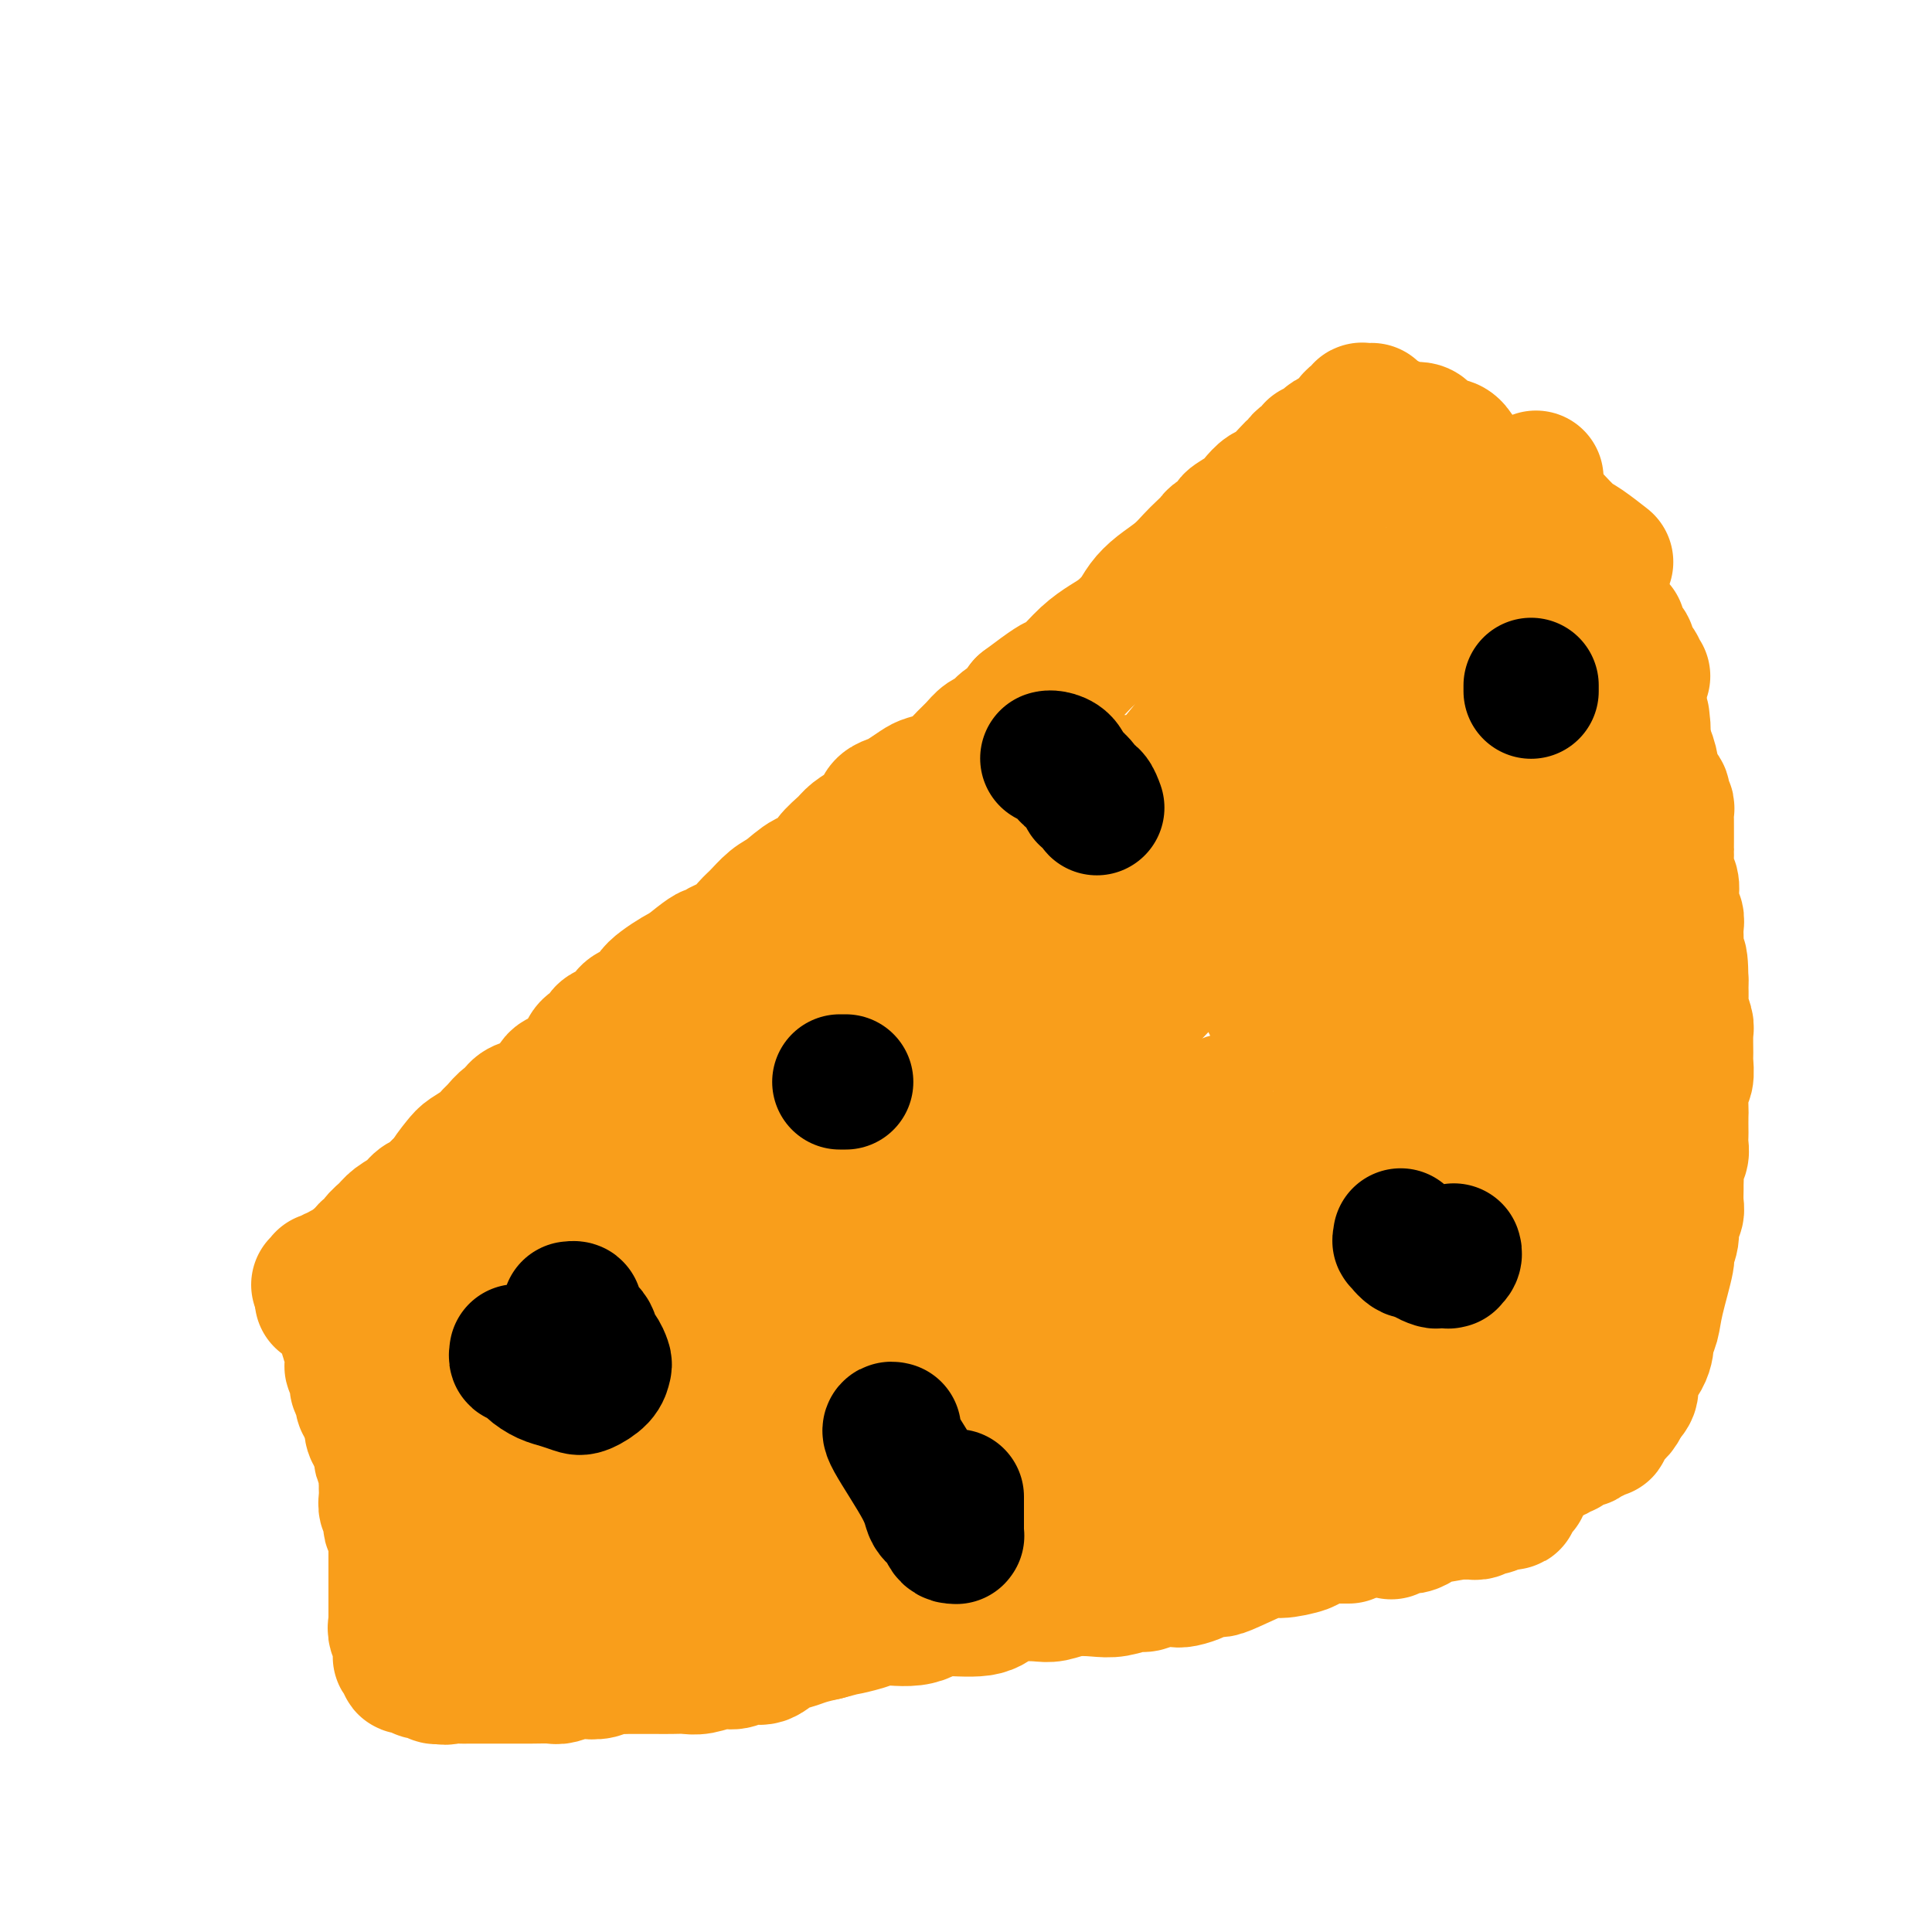 <svg viewBox='0 0 400 400' version='1.1' xmlns='http://www.w3.org/2000/svg' xmlns:xlink='http://www.w3.org/1999/xlink'><g fill='none' stroke='#F99E1B' stroke-width='28' stroke-linecap='round' stroke-linejoin='round'><path d='M66,266c0.422,0.113 0.844,0.226 1,0c0.156,-0.226 0.045,-0.792 0,-1c-0.045,-0.208 -0.023,-0.060 0,0c0.023,0.060 0.048,0.031 0,0c-0.048,-0.031 -0.167,-0.065 0,0c0.167,0.065 0.621,0.230 1,0c0.379,-0.230 0.683,-0.854 1,-1c0.317,-0.146 0.648,0.187 1,0c0.352,-0.187 0.724,-0.895 1,-1c0.276,-0.105 0.455,0.394 1,0c0.545,-0.394 1.454,-1.681 2,-2c0.546,-0.319 0.727,0.329 1,0c0.273,-0.329 0.638,-1.635 1,-2c0.362,-0.365 0.719,0.212 1,0c0.281,-0.212 0.484,-1.212 1,-2c0.516,-0.788 1.346,-1.362 2,-2c0.654,-0.638 1.134,-1.339 2,-2c0.866,-0.661 2.119,-1.280 3,-2c0.881,-0.720 1.391,-1.540 2,-2c0.609,-0.460 1.317,-0.560 2,-1c0.683,-0.440 1.342,-1.220 2,-2'/><path d='M91,246c4.221,-3.391 2.273,-1.868 2,-2c-0.273,-0.132 1.130,-1.918 2,-3c0.870,-1.082 1.206,-1.461 2,-2c0.794,-0.539 2.044,-1.239 3,-2c0.956,-0.761 1.617,-1.583 2,-2c0.383,-0.417 0.488,-0.427 1,-1c0.512,-0.573 1.432,-1.708 2,-2c0.568,-0.292 0.785,0.258 1,0c0.215,-0.258 0.429,-1.324 1,-2c0.571,-0.676 1.500,-0.962 2,-1c0.500,-0.038 0.570,0.172 1,0c0.430,-0.172 1.218,-0.728 2,-1c0.782,-0.272 1.557,-0.262 2,-1c0.443,-0.738 0.553,-2.224 1,-3c0.447,-0.776 1.232,-0.842 2,-1c0.768,-0.158 1.519,-0.410 2,-1c0.481,-0.590 0.693,-1.520 1,-2c0.307,-0.480 0.708,-0.510 1,-1c0.292,-0.490 0.476,-1.441 1,-2c0.524,-0.559 1.387,-0.726 2,-1c0.613,-0.274 0.975,-0.654 1,-1c0.025,-0.346 -0.289,-0.656 0,-1c0.289,-0.344 1.181,-0.721 2,-1c0.819,-0.279 1.567,-0.459 2,-1c0.433,-0.541 0.552,-1.443 1,-2c0.448,-0.557 1.226,-0.769 2,-1c0.774,-0.231 1.544,-0.482 2,-1c0.456,-0.518 0.596,-1.304 1,-2c0.404,-0.696 1.070,-1.303 2,-2c0.930,-0.697 2.123,-1.485 3,-2c0.877,-0.515 1.439,-0.758 2,-1'/><path d='M142,201c8.441,-7.027 4.042,-2.094 3,-1c-1.042,1.094 1.271,-1.650 3,-3c1.729,-1.350 2.874,-1.305 4,-2c1.126,-0.695 2.233,-2.131 3,-3c0.767,-0.869 1.192,-1.173 2,-2c0.808,-0.827 1.997,-2.178 3,-3c1.003,-0.822 1.820,-1.116 3,-2c1.180,-0.884 2.724,-2.358 4,-3c1.276,-0.642 2.285,-0.451 3,-1c0.715,-0.549 1.137,-1.837 2,-3c0.863,-1.163 2.167,-2.199 3,-3c0.833,-0.801 1.196,-1.367 2,-2c0.804,-0.633 2.049,-1.335 3,-2c0.951,-0.665 1.610,-1.295 2,-2c0.390,-0.705 0.512,-1.484 1,-2c0.488,-0.516 1.341,-0.767 2,-1c0.659,-0.233 1.125,-0.447 2,-1c0.875,-0.553 2.160,-1.447 3,-2c0.840,-0.553 1.236,-0.767 2,-1c0.764,-0.233 1.895,-0.486 3,-1c1.105,-0.514 2.183,-1.288 3,-2c0.817,-0.712 1.373,-1.360 2,-2c0.627,-0.640 1.323,-1.271 2,-2c0.677,-0.729 1.333,-1.557 2,-2c0.667,-0.443 1.344,-0.503 2,-1c0.656,-0.497 1.289,-1.432 2,-2c0.711,-0.568 1.499,-0.768 2,-1c0.501,-0.232 0.715,-0.495 1,-1c0.285,-0.505 0.643,-1.253 1,-2'/><path d='M212,146c11.439,-8.648 5.036,-2.768 3,-1c-2.036,1.768 0.297,-0.575 2,-2c1.703,-1.425 2.778,-1.932 4,-3c1.222,-1.068 2.592,-2.698 4,-4c1.408,-1.302 2.855,-2.277 4,-3c1.145,-0.723 1.990,-1.193 3,-2c1.010,-0.807 2.186,-1.949 3,-3c0.814,-1.051 1.267,-2.010 2,-3c0.733,-0.990 1.745,-2.009 3,-3c1.255,-0.991 2.754,-1.952 4,-3c1.246,-1.048 2.241,-2.183 3,-3c0.759,-0.817 1.283,-1.317 2,-2c0.717,-0.683 1.628,-1.548 2,-2c0.372,-0.452 0.207,-0.491 1,-1c0.793,-0.509 2.544,-1.489 3,-2c0.456,-0.511 -0.385,-0.555 0,-1c0.385,-0.445 1.994,-1.293 3,-2c1.006,-0.707 1.407,-1.275 2,-2c0.593,-0.725 1.378,-1.609 2,-2c0.622,-0.391 1.083,-0.290 2,-1c0.917,-0.710 2.292,-2.231 3,-3c0.708,-0.769 0.748,-0.785 1,-1c0.252,-0.215 0.715,-0.630 1,-1c0.285,-0.370 0.390,-0.695 1,-1c0.610,-0.305 1.724,-0.590 2,-1c0.276,-0.410 -0.287,-0.945 0,-1c0.287,-0.055 1.423,0.370 2,0c0.577,-0.370 0.593,-1.534 1,-2c0.407,-0.466 1.203,-0.233 2,0'/><path d='M277,91c10.158,-8.914 3.051,-3.699 1,-2c-2.051,1.699 0.952,-0.119 2,-1c1.048,-0.881 0.140,-0.824 0,-1c-0.140,-0.176 0.488,-0.583 1,-1c0.512,-0.417 0.908,-0.844 1,-1c0.092,-0.156 -0.119,-0.042 0,0c0.119,0.042 0.568,0.011 1,0c0.432,-0.011 0.847,-0.003 1,0c0.153,0.003 0.044,0.001 0,0c-0.044,-0.001 -0.022,-0.000 0,0'/><path d='M67,269c-0.023,0.000 -0.046,0.001 0,0c0.046,-0.001 0.162,-0.003 0,0c-0.162,0.003 -0.602,0.011 0,0c0.602,-0.011 2.246,-0.040 3,0c0.754,0.040 0.616,0.150 1,0c0.384,-0.150 1.289,-0.561 2,-1c0.711,-0.439 1.229,-0.906 2,-1c0.771,-0.094 1.796,0.185 3,0c1.204,-0.185 2.586,-0.833 4,-1c1.414,-0.167 2.859,0.148 4,0c1.141,-0.148 1.978,-0.757 3,-1c1.022,-0.243 2.228,-0.118 3,0c0.772,0.118 1.110,0.229 2,0c0.890,-0.229 2.332,-0.797 3,-1c0.668,-0.203 0.562,-0.039 1,0c0.438,0.039 1.419,-0.046 2,0c0.581,0.046 0.764,0.224 2,0c1.236,-0.224 3.527,-0.848 5,-1c1.473,-0.152 2.127,0.169 3,0c0.873,-0.169 1.966,-0.829 3,-1c1.034,-0.171 2.009,0.146 3,0c0.991,-0.146 1.997,-0.756 3,-1c1.003,-0.244 2.001,-0.122 3,0'/><path d='M122,261c9.114,-1.233 4.401,-0.315 3,0c-1.401,0.315 0.512,0.028 2,0c1.488,-0.028 2.552,0.203 3,0c0.448,-0.203 0.279,-0.839 1,-1c0.721,-0.161 2.332,0.153 3,0c0.668,-0.153 0.392,-0.773 1,-1c0.608,-0.227 2.101,-0.061 3,0c0.899,0.061 1.203,0.016 2,0c0.797,-0.016 2.085,-0.003 3,0c0.915,0.003 1.456,-0.002 2,0c0.544,0.002 1.090,0.012 2,0c0.910,-0.012 2.183,-0.046 3,0c0.817,0.046 1.177,0.171 2,0c0.823,-0.171 2.107,-0.637 3,-1c0.893,-0.363 1.395,-0.623 2,-1c0.605,-0.377 1.314,-0.871 2,-1c0.686,-0.129 1.348,0.105 2,0c0.652,-0.105 1.295,-0.550 2,-1c0.705,-0.450 1.471,-0.904 2,-1c0.529,-0.096 0.822,0.168 1,0c0.178,-0.168 0.240,-0.767 1,-1c0.760,-0.233 2.217,-0.101 3,0c0.783,0.101 0.891,0.171 1,0c0.109,-0.171 0.218,-0.582 1,-1c0.782,-0.418 2.236,-0.844 3,-1c0.764,-0.156 0.838,-0.041 1,0c0.162,0.041 0.411,0.008 1,0c0.589,-0.008 1.519,0.008 2,0c0.481,-0.008 0.514,-0.041 1,0c0.486,0.041 1.425,0.154 2,0c0.575,-0.154 0.788,-0.577 1,-1'/><path d='M183,250c5.444,-1.618 2.553,-1.165 2,-1c-0.553,0.165 1.233,0.040 2,0c0.767,-0.040 0.516,0.004 1,0c0.484,-0.004 1.702,-0.058 2,0c0.298,0.058 -0.323,0.227 0,0c0.323,-0.227 1.592,-0.849 2,-1c0.408,-0.151 -0.043,0.169 0,0c0.043,-0.169 0.581,-0.829 1,-1c0.419,-0.171 0.721,0.146 1,0c0.279,-0.146 0.536,-0.756 1,-1c0.464,-0.244 1.134,-0.122 2,0c0.866,0.122 1.926,0.244 3,0c1.074,-0.244 2.160,-0.854 3,-1c0.840,-0.146 1.432,0.172 2,0c0.568,-0.172 1.112,-0.833 2,-1c0.888,-0.167 2.121,0.161 3,0c0.879,-0.161 1.405,-0.812 2,-1c0.595,-0.188 1.257,0.085 2,0c0.743,-0.085 1.565,-0.530 2,-1c0.435,-0.470 0.483,-0.966 1,-1c0.517,-0.034 1.504,0.394 2,0c0.496,-0.394 0.502,-1.611 1,-2c0.498,-0.389 1.488,0.051 2,0c0.512,-0.051 0.546,-0.592 1,-1c0.454,-0.408 1.329,-0.684 2,-1c0.671,-0.316 1.139,-0.672 2,-1c0.861,-0.328 2.117,-0.627 3,-1c0.883,-0.373 1.395,-0.821 2,-1c0.605,-0.179 1.302,-0.090 2,0'/><path d='M234,234c3.245,-1.559 1.359,-0.956 1,-1c-0.359,-0.044 0.809,-0.733 2,-1c1.191,-0.267 2.403,-0.110 3,0c0.597,0.110 0.577,0.174 1,0c0.423,-0.174 1.287,-0.587 2,-1c0.713,-0.413 1.275,-0.828 2,-1c0.725,-0.172 1.613,-0.103 2,0c0.387,0.103 0.274,0.239 1,0c0.726,-0.239 2.292,-0.852 3,-1c0.708,-0.148 0.560,0.171 1,0c0.440,-0.171 1.470,-0.831 2,-1c0.530,-0.169 0.561,0.152 1,0c0.439,-0.152 1.286,-0.777 2,-1c0.714,-0.223 1.295,-0.045 2,0c0.705,0.045 1.536,-0.045 2,0c0.464,0.045 0.562,0.223 1,0c0.438,-0.223 1.216,-0.848 2,-1c0.784,-0.152 1.575,0.169 2,0c0.425,-0.169 0.485,-0.829 1,-1c0.515,-0.171 1.485,0.146 2,0c0.515,-0.146 0.577,-0.756 1,-1c0.423,-0.244 1.209,-0.122 2,0c0.791,0.122 1.587,0.242 2,0c0.413,-0.242 0.443,-0.848 1,-1c0.557,-0.152 1.641,0.148 2,0c0.359,-0.148 -0.006,-0.744 0,-1c0.006,-0.256 0.383,-0.172 1,0c0.617,0.172 1.474,0.431 2,0c0.526,-0.431 0.722,-1.552 1,-2c0.278,-0.448 0.639,-0.224 1,0'/><path d='M282,220c7.382,-2.167 1.838,-0.584 0,0c-1.838,0.584 0.030,0.171 1,0c0.970,-0.171 1.044,-0.098 1,0c-0.044,0.098 -0.204,0.222 0,0c0.204,-0.222 0.773,-0.792 1,-1c0.227,-0.208 0.113,-0.056 0,0c-0.113,0.056 -0.226,0.015 0,0c0.226,-0.015 0.792,-0.004 1,0c0.208,0.004 0.060,0.001 0,0c-0.060,-0.001 -0.030,-0.001 0,0'/><path d='M72,275c-0.000,-0.008 -0.000,-0.016 0,0c0.000,0.016 0.000,0.056 0,0c-0.000,-0.056 -0.001,-0.209 0,0c0.001,0.209 0.004,0.781 0,1c-0.004,0.219 -0.015,0.087 0,0c0.015,-0.087 0.057,-0.127 0,0c-0.057,0.127 -0.211,0.420 0,1c0.211,0.580 0.788,1.445 1,2c0.212,0.555 0.061,0.800 0,1c-0.061,0.200 -0.031,0.354 0,1c0.031,0.646 0.065,1.783 0,2c-0.065,0.217 -0.228,-0.486 0,0c0.228,0.486 0.849,2.161 1,3c0.151,0.839 -0.166,0.844 0,1c0.166,0.156 0.814,0.465 1,1c0.186,0.535 -0.091,1.298 0,2c0.091,0.702 0.549,1.343 1,2c0.451,0.657 0.894,1.331 1,2c0.106,0.669 -0.125,1.334 0,2c0.125,0.666 0.607,1.333 1,2c0.393,0.667 0.696,1.333 1,2'/><path d='M79,300c1.022,4.228 0.078,2.298 0,2c-0.078,-0.298 0.712,1.036 1,2c0.288,0.964 0.076,1.558 0,2c-0.076,0.442 -0.017,0.733 0,1c0.017,0.267 -0.009,0.509 0,1c0.009,0.491 0.054,1.230 0,2c-0.054,0.770 -0.207,1.573 0,2c0.207,0.427 0.773,0.480 1,1c0.227,0.520 0.113,1.506 0,2c-0.113,0.494 -0.227,0.494 0,1c0.227,0.506 0.793,1.517 1,2c0.207,0.483 0.056,0.439 0,1c-0.056,0.561 -0.015,1.726 0,2c0.015,0.274 0.004,-0.344 0,0c-0.004,0.344 -0.001,1.650 0,2c0.001,0.350 0.000,-0.257 0,0c-0.000,0.257 -0.000,1.379 0,2c0.000,0.621 0.000,0.743 0,1c-0.000,0.257 -0.000,0.650 0,1c0.000,0.350 0.000,0.656 0,1c-0.000,0.344 -0.000,0.725 0,1c0.000,0.275 0.000,0.445 0,1c-0.000,0.555 -0.000,1.496 0,2c0.000,0.504 0.000,0.573 0,1c-0.000,0.427 -0.000,1.214 0,2'/><path d='M82,335c0.480,5.804 0.181,2.813 0,2c-0.181,-0.813 -0.245,0.552 0,1c0.245,0.448 0.798,-0.020 1,0c0.202,0.020 0.054,0.530 0,1c-0.054,0.470 -0.014,0.900 0,1c0.014,0.100 0.003,-0.132 0,0c-0.003,0.132 0.003,0.627 0,1c-0.003,0.373 -0.016,0.626 0,1c0.016,0.374 0.060,0.871 0,1c-0.060,0.129 -0.224,-0.109 0,0c0.224,0.109 0.834,0.564 1,1c0.166,0.436 -0.114,0.853 0,1c0.114,0.147 0.622,0.026 1,0c0.378,-0.026 0.626,0.045 1,0c0.374,-0.045 0.874,-0.204 1,0c0.126,0.204 -0.121,0.773 0,1c0.121,0.227 0.610,0.112 1,0c0.390,-0.112 0.682,-0.223 1,0c0.318,0.223 0.662,0.778 1,1c0.338,0.222 0.669,0.111 1,0'/><path d='M91,347c1.440,0.464 1.539,0.124 2,0c0.461,-0.124 1.283,-0.033 2,0c0.717,0.033 1.329,0.009 2,0c0.671,-0.009 1.401,-0.002 2,0c0.599,0.002 1.068,0.001 2,0c0.932,-0.001 2.326,-0.000 3,0c0.674,0.000 0.626,0.001 1,0c0.374,-0.001 1.168,-0.004 2,0c0.832,0.004 1.702,0.015 3,0c1.298,-0.015 3.023,-0.056 4,0c0.977,0.056 1.206,0.207 2,0c0.794,-0.207 2.152,-0.774 3,-1c0.848,-0.226 1.186,-0.113 2,0c0.814,0.113 2.105,0.226 3,0c0.895,-0.226 1.395,-0.793 2,-1c0.605,-0.207 1.316,-0.056 2,0c0.684,0.056 1.341,0.015 2,0c0.659,-0.015 1.320,-0.004 2,0c0.680,0.004 1.377,0.002 2,0c0.623,-0.002 1.171,-0.005 2,0c0.829,0.005 1.940,0.016 3,0c1.060,-0.016 2.069,-0.061 3,0c0.931,0.061 1.785,0.228 3,0c1.215,-0.228 2.789,-0.853 4,-1c1.211,-0.147 2.057,0.182 3,0c0.943,-0.182 1.984,-0.875 3,-1c1.016,-0.125 2.007,0.317 3,0c0.993,-0.317 1.988,-1.394 3,-2c1.012,-0.606 2.042,-0.740 3,-1c0.958,-0.260 1.845,-0.646 3,-1c1.155,-0.354 2.577,-0.677 4,-1'/><path d='M171,338c4.725,-1.265 3.537,-0.927 4,-1c0.463,-0.073 2.575,-0.558 4,-1c1.425,-0.442 2.162,-0.841 3,-1c0.838,-0.159 1.779,-0.079 3,0c1.221,0.079 2.724,0.158 4,0c1.276,-0.158 2.325,-0.554 3,-1c0.675,-0.446 0.974,-0.943 3,-1c2.026,-0.057 5.777,0.325 8,0c2.223,-0.325 2.918,-1.359 4,-2c1.082,-0.641 2.551,-0.890 4,-1c1.449,-0.110 2.879,-0.081 4,0c1.121,0.081 1.932,0.214 3,0c1.068,-0.214 2.393,-0.774 4,-1c1.607,-0.226 3.497,-0.117 5,0c1.503,0.117 2.619,0.241 4,0c1.381,-0.241 3.026,-0.849 4,-1c0.974,-0.151 1.276,0.153 2,0c0.724,-0.153 1.870,-0.763 3,-1c1.130,-0.237 2.242,-0.102 3,0c0.758,0.102 1.160,0.170 2,0c0.840,-0.170 2.116,-0.579 3,-1c0.884,-0.421 1.374,-0.854 2,-1c0.626,-0.146 1.387,-0.004 2,0c0.613,0.004 1.077,-0.132 3,-1c1.923,-0.868 5.305,-2.470 7,-3c1.695,-0.530 1.702,0.013 3,0c1.298,-0.013 3.888,-0.580 5,-1c1.112,-0.420 0.746,-0.691 1,-1c0.254,-0.309 1.127,-0.654 2,-1'/><path d='M273,318c5.052,-1.392 2.682,-0.373 2,0c-0.682,0.373 0.326,0.100 1,0c0.674,-0.100 1.016,-0.027 1,0c-0.016,0.027 -0.389,0.007 0,0c0.389,-0.007 1.540,-0.002 2,0c0.460,0.002 0.230,0.001 0,0'/><path d='M287,89c0.000,-0.002 0.000,-0.004 0,0c-0.000,0.004 -0.001,0.015 0,0c0.001,-0.015 0.003,-0.056 0,0c-0.003,0.056 -0.013,0.210 0,0c0.013,-0.210 0.048,-0.785 0,-1c-0.048,-0.215 -0.180,-0.072 0,0c0.180,0.072 0.674,0.072 1,0c0.326,-0.072 0.486,-0.216 1,0c0.514,0.216 1.381,0.793 2,1c0.619,0.207 0.990,0.044 1,0c0.010,-0.044 -0.341,0.030 0,0c0.341,-0.030 1.376,-0.165 2,0c0.624,0.165 0.839,0.628 1,1c0.161,0.372 0.270,0.652 1,1c0.730,0.348 2.083,0.765 3,1c0.917,0.235 1.398,0.290 2,1c0.602,0.710 1.326,2.077 2,3c0.674,0.923 1.297,1.402 2,2c0.703,0.598 1.487,1.314 2,2c0.513,0.686 0.757,1.343 1,2'/><path d='M308,102c1.879,1.621 2.076,0.672 2,1c-0.076,0.328 -0.424,1.932 0,3c0.424,1.068 1.620,1.600 2,2c0.380,0.400 -0.057,0.670 0,1c0.057,0.330 0.608,0.721 1,1c0.392,0.279 0.626,0.446 1,1c0.374,0.554 0.887,1.496 1,2c0.113,0.504 -0.174,0.571 0,1c0.174,0.429 0.810,1.221 1,2c0.190,0.779 -0.065,1.543 0,2c0.065,0.457 0.451,0.605 1,1c0.549,0.395 1.260,1.037 2,2c0.740,0.963 1.508,2.246 2,3c0.492,0.754 0.709,0.979 1,2c0.291,1.021 0.656,2.839 1,4c0.344,1.161 0.667,1.666 1,2c0.333,0.334 0.677,0.497 1,2c0.323,1.503 0.627,4.347 1,6c0.373,1.653 0.817,2.117 1,3c0.183,0.883 0.104,2.187 0,3c-0.104,0.813 -0.234,1.135 0,2c0.234,0.865 0.833,2.272 1,3c0.167,0.728 -0.099,0.776 0,2c0.099,1.224 0.562,3.624 1,5c0.438,1.376 0.849,1.730 1,2c0.151,0.270 0.041,0.457 0,1c-0.041,0.543 -0.012,1.441 0,2c0.012,0.559 0.006,0.780 0,1'/><path d='M330,164c0.773,4.739 0.204,1.585 0,1c-0.204,-0.585 -0.043,1.398 0,2c0.043,0.602 -0.031,-0.177 0,0c0.031,0.177 0.167,1.308 0,2c-0.167,0.692 -0.636,0.944 -1,2c-0.364,1.056 -0.622,2.917 -1,4c-0.378,1.083 -0.874,1.389 -1,2c-0.126,0.611 0.120,1.526 0,2c-0.120,0.474 -0.605,0.507 -1,1c-0.395,0.493 -0.698,1.447 -1,2c-0.302,0.553 -0.602,0.707 -1,1c-0.398,0.293 -0.894,0.726 -1,1c-0.106,0.274 0.178,0.388 0,1c-0.178,0.612 -0.819,1.722 -1,2c-0.181,0.278 0.096,-0.275 0,0c-0.096,0.275 -0.566,1.379 -1,2c-0.434,0.621 -0.833,0.758 -1,1c-0.167,0.242 -0.101,0.590 0,1c0.101,0.410 0.238,0.883 0,1c-0.238,0.117 -0.853,-0.123 -1,0c-0.147,0.123 0.172,0.608 0,1c-0.172,0.392 -0.834,0.691 -1,1c-0.166,0.309 0.166,0.628 0,1c-0.166,0.372 -0.828,0.796 -1,1c-0.172,0.204 0.147,0.187 0,1c-0.147,0.813 -0.761,2.455 -1,3c-0.239,0.545 -0.103,-0.007 0,0c0.103,0.007 0.172,0.573 0,1c-0.172,0.427 -0.586,0.713 -1,1'/><path d='M315,202c-1.869,3.450 -0.542,0.575 0,0c0.542,-0.575 0.300,1.152 0,2c-0.300,0.848 -0.659,0.818 -1,1c-0.341,0.182 -0.666,0.575 -1,1c-0.334,0.425 -0.677,0.883 -1,1c-0.323,0.117 -0.625,-0.108 -1,0c-0.375,0.108 -0.821,0.550 -1,1c-0.179,0.450 -0.090,0.908 0,1c0.090,0.092 0.183,-0.182 0,0c-0.183,0.182 -0.640,0.820 -1,1c-0.360,0.180 -0.622,-0.096 -1,0c-0.378,0.096 -0.872,0.566 -1,1c-0.128,0.434 0.109,0.833 0,1c-0.109,0.167 -0.564,0.101 -1,0c-0.436,-0.101 -0.853,-0.237 -1,0c-0.147,0.237 -0.024,0.848 0,1c0.024,0.152 -0.050,-0.156 0,0c0.050,0.156 0.224,0.777 0,1c-0.224,0.223 -0.844,0.049 -1,0c-0.156,-0.049 0.154,0.028 0,0c-0.154,-0.028 -0.772,-0.161 -1,0c-0.228,0.161 -0.065,0.618 0,1c0.065,0.382 0.033,0.691 0,1'/><path d='M303,216c-1.796,2.410 -0.285,1.434 0,1c0.285,-0.434 -0.656,-0.327 -1,0c-0.344,0.327 -0.092,0.875 0,1c0.092,0.125 0.024,-0.174 0,0c-0.024,0.174 -0.003,0.821 0,1c0.003,0.179 -0.013,-0.109 0,0c0.013,0.109 0.056,0.616 0,1c-0.056,0.384 -0.211,0.646 0,1c0.211,0.354 0.789,0.801 1,1c0.211,0.199 0.056,0.150 0,0c-0.056,-0.150 -0.011,-0.401 0,0c0.011,0.401 -0.011,1.455 0,2c0.011,0.545 0.056,0.582 0,1c-0.056,0.418 -0.211,1.217 0,2c0.211,0.783 0.789,1.550 1,2c0.211,0.450 0.057,0.583 0,1c-0.057,0.417 -0.016,1.119 0,2c0.016,0.881 0.008,1.940 0,3'/><path d='M304,235c0.156,3.357 0.046,2.250 0,2c-0.046,-0.250 -0.026,0.357 0,1c0.026,0.643 0.060,1.323 0,2c-0.060,0.677 -0.212,1.351 0,2c0.212,0.649 0.789,1.273 1,2c0.211,0.727 0.057,1.557 0,2c-0.057,0.443 -0.015,0.500 0,1c0.015,0.500 0.004,1.443 0,2c-0.004,0.557 -0.001,0.727 0,1c0.001,0.273 0.000,0.650 0,1c-0.000,0.350 -0.000,0.672 0,1c0.000,0.328 0.000,0.662 0,1c-0.000,0.338 -0.000,0.681 0,1c0.000,0.319 0.000,0.615 0,1c-0.000,0.385 -0.000,0.859 0,1c0.000,0.141 0.000,-0.050 0,0c-0.000,0.050 0.000,0.341 0,1c-0.000,0.659 -0.000,1.685 0,2c0.000,0.315 0.000,-0.083 0,0c-0.000,0.083 -0.000,0.646 0,1c0.000,0.354 0.000,0.499 0,1c-0.000,0.501 -0.000,1.358 0,2c0.000,0.642 0.001,1.070 0,2c-0.001,0.930 -0.004,2.361 0,3c0.004,0.639 0.015,0.487 0,1c-0.015,0.513 -0.057,1.693 0,2c0.057,0.307 0.211,-0.258 0,0c-0.211,0.258 -0.788,1.339 -1,2c-0.212,0.661 -0.061,0.903 0,1c0.061,0.097 0.030,0.048 0,0'/><path d='M304,274c-0.000,6.192 -0.000,2.174 0,1c0.000,-1.174 0.000,0.498 0,1c-0.000,0.502 -0.000,-0.164 0,0c0.000,0.164 0.001,1.158 0,2c-0.001,0.842 -0.004,1.530 0,2c0.004,0.470 0.015,0.721 0,1c-0.015,0.279 -0.057,0.586 0,1c0.057,0.414 0.211,0.937 0,1c-0.211,0.063 -0.789,-0.333 -1,0c-0.211,0.333 -0.057,1.395 0,2c0.057,0.605 0.015,0.754 0,1c-0.015,0.246 -0.003,0.591 0,1c0.003,0.409 -0.003,0.883 0,1c0.003,0.117 0.015,-0.123 0,0c-0.015,0.123 -0.057,0.610 0,1c0.057,0.390 0.211,0.683 0,1c-0.211,0.317 -0.789,0.659 -1,1c-0.211,0.341 -0.057,0.683 0,1c0.057,0.317 0.015,0.611 0,1c-0.015,0.389 -0.003,0.873 0,1c0.003,0.127 -0.003,-0.102 0,0c0.003,0.102 0.015,0.533 0,1c-0.015,0.467 -0.056,0.968 0,1c0.056,0.032 0.211,-0.404 0,0c-0.211,0.404 -0.788,1.647 -1,2c-0.212,0.353 -0.061,-0.185 0,0c0.061,0.185 0.030,1.092 0,2'/><path d='M301,300c-0.403,4.200 0.088,1.700 0,1c-0.088,-0.700 -0.756,0.401 -1,1c-0.244,0.599 -0.065,0.696 0,1c0.065,0.304 0.018,0.813 0,1c-0.018,0.187 -0.005,0.050 0,0c0.005,-0.050 0.001,-0.014 0,0c-0.001,0.014 -0.001,0.007 0,0'/><path d='M288,317c0.033,0.113 0.066,0.227 0,0c-0.066,-0.227 -0.229,-0.793 0,-1c0.229,-0.207 0.852,-0.055 1,0c0.148,0.055 -0.178,0.012 0,0c0.178,-0.012 0.861,0.007 1,0c0.139,-0.007 -0.266,-0.039 0,0c0.266,0.039 1.204,0.150 2,0c0.796,-0.150 1.451,-0.562 2,-1c0.549,-0.438 0.992,-0.902 1,-1c0.008,-0.098 -0.419,0.170 1,0c1.419,-0.170 4.684,-0.776 6,-1c1.316,-0.224 0.682,-0.064 1,0c0.318,0.064 1.587,0.031 2,0c0.413,-0.031 -0.030,-0.061 0,0c0.030,0.061 0.533,0.214 1,0c0.467,-0.214 0.899,-0.793 1,-1c0.101,-0.207 -0.131,-0.042 0,0c0.131,0.042 0.623,-0.040 1,0c0.377,0.040 0.640,0.203 1,0c0.360,-0.203 0.817,-0.772 1,-1c0.183,-0.228 0.091,-0.114 0,0'/><path d='M310,311c3.874,-0.926 2.557,-0.242 2,0c-0.557,0.242 -0.356,0.042 0,0c0.356,-0.042 0.866,0.076 1,0c0.134,-0.076 -0.109,-0.344 0,-1c0.109,-0.656 0.571,-1.701 1,-2c0.429,-0.299 0.826,0.147 1,0c0.174,-0.147 0.124,-0.886 0,-1c-0.124,-0.114 -0.321,0.396 0,0c0.321,-0.396 1.161,-1.698 2,-3'/><path d='M317,304c1.201,-1.266 0.703,-0.932 1,-1c0.297,-0.068 1.389,-0.539 2,-1c0.611,-0.461 0.741,-0.911 1,-1c0.259,-0.089 0.646,0.183 1,0c0.354,-0.183 0.673,-0.819 1,-1c0.327,-0.181 0.661,0.095 1,0c0.339,-0.095 0.683,-0.562 1,-1c0.317,-0.438 0.606,-0.848 1,-1c0.394,-0.152 0.893,-0.045 1,0c0.107,0.045 -0.178,0.027 0,0c0.178,-0.027 0.817,-0.064 1,0c0.183,0.064 -0.092,0.227 0,0c0.092,-0.227 0.550,-0.846 1,-1c0.450,-0.154 0.890,0.156 1,0c0.110,-0.156 -0.112,-0.780 0,-1c0.112,-0.220 0.559,-0.037 1,0c0.441,0.037 0.878,-0.073 1,0c0.122,0.073 -0.070,0.329 0,0c0.070,-0.329 0.404,-1.242 1,-2c0.596,-0.758 1.456,-1.359 2,-2c0.544,-0.641 0.772,-1.320 1,-2'/><path d='M336,290c2.996,-2.824 0.987,-2.883 1,-4c0.013,-1.117 2.050,-3.291 3,-5c0.950,-1.709 0.814,-2.953 1,-4c0.186,-1.047 0.695,-1.897 1,-3c0.305,-1.103 0.406,-2.459 1,-5c0.594,-2.541 1.679,-6.267 2,-8c0.321,-1.733 -0.124,-1.474 0,-2c0.124,-0.526 0.818,-1.836 1,-3c0.182,-1.164 -0.147,-2.181 0,-3c0.147,-0.819 0.772,-1.441 1,-2c0.228,-0.559 0.060,-1.056 0,-2c-0.060,-0.944 -0.012,-2.336 0,-3c0.012,-0.664 -0.011,-0.600 0,-1c0.011,-0.400 0.055,-1.263 0,-2c-0.055,-0.737 -0.211,-1.347 0,-2c0.211,-0.653 0.789,-1.348 1,-2c0.211,-0.652 0.057,-1.261 0,-2c-0.057,-0.739 -0.016,-1.609 0,-2c0.016,-0.391 0.008,-0.302 0,-1c-0.008,-0.698 -0.016,-2.183 0,-3c0.016,-0.817 0.057,-0.965 0,-2c-0.057,-1.035 -0.212,-2.957 0,-4c0.212,-1.043 0.790,-1.209 1,-2c0.210,-0.791 0.053,-2.208 0,-3c-0.053,-0.792 -0.000,-0.959 0,-2c0.000,-1.041 -0.053,-2.955 0,-4c0.053,-1.045 0.210,-1.222 0,-2c-0.210,-0.778 -0.788,-2.157 -1,-3c-0.212,-0.843 -0.057,-1.150 0,-2c0.057,-0.850 0.016,-2.243 0,-3c-0.016,-0.757 -0.008,-0.879 0,-1'/><path d='M348,203c-0.072,-7.549 -0.751,-3.423 -1,-2c-0.249,1.423 -0.067,0.141 0,-1c0.067,-1.141 0.019,-2.141 0,-3c-0.019,-0.859 -0.009,-1.577 0,-2c0.009,-0.423 0.017,-0.550 0,-1c-0.017,-0.450 -0.057,-1.223 0,-2c0.057,-0.777 0.213,-1.558 0,-2c-0.213,-0.442 -0.793,-0.543 -1,-1c-0.207,-0.457 -0.041,-1.268 0,-2c0.041,-0.732 -0.041,-1.386 0,-2c0.041,-0.614 0.207,-1.190 0,-2c-0.207,-0.810 -0.788,-1.856 -1,-3c-0.212,-1.144 -0.057,-2.387 0,-3c0.057,-0.613 0.015,-0.597 0,-1c-0.015,-0.403 -0.004,-1.225 0,-2c0.004,-0.775 0.002,-1.503 0,-2c-0.002,-0.497 -0.004,-0.763 0,-1c0.004,-0.237 0.015,-0.445 0,-1c-0.015,-0.555 -0.054,-1.457 0,-2c0.054,-0.543 0.203,-0.726 0,-1c-0.203,-0.274 -0.758,-0.637 -1,-1c-0.242,-0.363 -0.173,-0.724 0,-1c0.173,-0.276 0.449,-0.465 0,-1c-0.449,-0.535 -1.623,-1.417 -2,-2c-0.377,-0.583 0.043,-0.869 0,-2c-0.043,-1.131 -0.547,-3.107 -1,-4c-0.453,-0.893 -0.853,-0.702 -1,-1c-0.147,-0.298 -0.042,-1.085 0,-2c0.042,-0.915 0.021,-1.957 0,-3'/><path d='M340,150c-1.238,-8.143 -0.333,-2.000 0,0c0.333,2.000 0.095,-0.143 0,-1c-0.095,-0.857 -0.048,-0.429 0,0'/><path d='M340,140c0.008,-0.002 0.016,-0.003 0,0c-0.016,0.003 -0.056,0.011 0,0c0.056,-0.011 0.207,-0.042 0,0c-0.207,0.042 -0.772,0.157 -1,0c-0.228,-0.157 -0.117,-0.586 0,-1c0.117,-0.414 0.242,-0.814 0,-1c-0.242,-0.186 -0.850,-0.158 -1,0c-0.150,0.158 0.157,0.444 0,0c-0.157,-0.444 -0.777,-1.620 -1,-2c-0.223,-0.380 -0.050,0.035 0,0c0.050,-0.035 -0.025,-0.521 0,-1c0.025,-0.479 0.150,-0.950 0,-1c-0.150,-0.050 -0.576,0.323 -1,0c-0.424,-0.323 -0.846,-1.341 -1,-2c-0.154,-0.659 -0.041,-0.960 0,-1c0.041,-0.040 0.011,0.182 0,0c-0.011,-0.182 -0.003,-0.766 0,-1c0.003,-0.234 0.002,-0.117 0,0'/><path d='M329,124c-0.024,0.009 -0.048,0.018 0,0c0.048,-0.018 0.167,-0.061 0,0c-0.167,0.061 -0.619,0.228 -1,0c-0.381,-0.228 -0.691,-0.849 -1,-1c-0.309,-0.151 -0.619,0.170 -1,0c-0.381,-0.170 -0.834,-0.829 -1,-1c-0.166,-0.171 -0.045,0.146 0,0c0.045,-0.146 0.013,-0.756 0,-1c-0.013,-0.244 -0.006,-0.122 0,0'/><path d='M318,99c0.000,0.000 0.000,0.000 0,0c0.000,0.000 0.000,0.000 0,0c0.000,0.000 0.000,0.000 0,0c0.000,0.000 0.000,0.000 0,0'/><path d='M320,106c-0.103,-0.105 -0.206,-0.209 0,0c0.206,0.209 0.721,0.733 1,1c0.279,0.267 0.321,0.279 1,1c0.679,0.721 1.997,2.152 3,3c1.003,0.848 1.693,1.113 3,2c1.307,0.887 3.231,2.396 4,3c0.769,0.604 0.385,0.302 0,0'/><path d='M95,289c-0.076,-0.014 -0.152,-0.028 0,0c0.152,0.028 0.532,0.097 0,0c-0.532,-0.097 -1.976,-0.362 2,0c3.976,0.362 13.373,1.351 18,2c4.627,0.649 4.483,0.959 5,1c0.517,0.041 1.696,-0.185 3,0c1.304,0.185 2.735,0.782 4,1c1.265,0.218 2.364,0.059 3,0c0.636,-0.059 0.808,-0.016 1,0c0.192,0.016 0.403,0.004 1,0c0.597,-0.004 1.579,-0.001 2,0c0.421,0.001 0.280,0.000 0,0c-0.280,-0.000 -0.699,-0.000 -1,0c-0.301,0.000 -0.483,-0.000 -1,0c-0.517,0.000 -1.368,0.000 -2,0c-0.632,-0.000 -1.043,-0.001 -2,0c-0.957,0.001 -2.459,0.003 -3,0c-0.541,-0.003 -0.121,-0.013 -1,0c-0.879,0.013 -3.056,0.048 -4,0c-0.944,-0.048 -0.655,-0.178 -1,0c-0.345,0.178 -1.324,0.663 -2,1c-0.676,0.337 -1.050,0.525 -2,1c-0.950,0.475 -2.475,1.238 -4,2'/><path d='M111,297c-4.097,1.159 -2.838,2.057 -3,3c-0.162,0.943 -1.745,1.931 -3,3c-1.255,1.069 -2.183,2.219 -3,3c-0.817,0.781 -1.523,1.193 -2,2c-0.477,0.807 -0.726,2.010 -1,3c-0.274,0.990 -0.572,1.769 -1,2c-0.428,0.231 -0.985,-0.085 -1,0c-0.015,0.085 0.512,0.571 1,1c0.488,0.429 0.937,0.803 2,1c1.063,0.197 2.738,0.219 4,0c1.262,-0.219 2.109,-0.678 4,-1c1.891,-0.322 4.824,-0.508 7,-1c2.176,-0.492 3.594,-1.289 5,-2c1.406,-0.711 2.799,-1.334 5,-3c2.201,-1.666 5.208,-4.375 7,-6c1.792,-1.625 2.367,-2.168 3,-3c0.633,-0.832 1.322,-1.954 2,-3c0.678,-1.046 1.344,-2.014 2,-3c0.656,-0.986 1.302,-1.988 2,-3c0.698,-1.012 1.448,-2.032 2,-3c0.552,-0.968 0.905,-1.882 1,-3c0.095,-1.118 -0.067,-2.440 0,-3c0.067,-0.560 0.362,-0.357 0,-1c-0.362,-0.643 -1.380,-2.131 -2,-3c-0.620,-0.869 -0.840,-1.120 -2,-1c-1.160,0.120 -3.259,0.609 -5,1c-1.741,0.391 -3.122,0.682 -5,1c-1.878,0.318 -4.251,0.662 -6,1c-1.749,0.338 -2.875,0.669 -4,1'/><path d='M120,280c-3.990,0.702 -2.964,0.958 -3,1c-0.036,0.042 -1.133,-0.129 -2,0c-0.867,0.129 -1.504,0.557 -2,1c-0.496,0.443 -0.850,0.900 -1,1c-0.150,0.100 -0.095,-0.159 0,0c0.095,0.159 0.232,0.735 1,1c0.768,0.265 2.168,0.217 5,0c2.832,-0.217 7.097,-0.604 12,-1c4.903,-0.396 10.444,-0.802 16,-2c5.556,-1.198 11.125,-3.188 16,-5c4.875,-1.812 9.054,-3.446 13,-5c3.946,-1.554 7.658,-3.027 11,-4c3.342,-0.973 6.313,-1.445 9,-2c2.687,-0.555 5.092,-1.192 7,-2c1.908,-0.808 3.321,-1.785 5,-2c1.679,-0.215 3.623,0.332 5,0c1.377,-0.332 2.188,-1.544 3,-2c0.812,-0.456 1.626,-0.156 2,0c0.374,0.156 0.309,0.169 0,0c-0.309,-0.169 -0.861,-0.522 0,-1c0.861,-0.478 3.135,-1.083 -2,1c-5.135,2.083 -17.679,6.855 -27,10c-9.321,3.145 -15.420,4.663 -22,7c-6.580,2.337 -13.640,5.492 -19,8c-5.360,2.508 -9.020,4.367 -12,6c-2.980,1.633 -5.280,3.038 -7,4c-1.720,0.962 -2.860,1.481 -4,2'/><path d='M124,296c-6.899,3.440 -3.147,2.039 -2,2c1.147,-0.039 -0.312,1.284 -2,3c-1.688,1.716 -3.604,3.826 -5,5c-1.396,1.174 -2.271,1.414 -3,2c-0.729,0.586 -1.310,1.519 -2,2c-0.690,0.481 -1.487,0.511 -2,1c-0.513,0.489 -0.743,1.436 -1,2c-0.257,0.564 -0.543,0.744 -1,1c-0.457,0.256 -1.086,0.589 -1,1c0.086,0.411 0.886,0.900 0,1c-0.886,0.100 -3.457,-0.188 0,0c3.457,0.188 12.941,0.851 20,1c7.059,0.149 11.694,-0.217 17,-1c5.306,-0.783 11.282,-1.984 16,-3c4.718,-1.016 8.178,-1.846 12,-3c3.822,-1.154 8.007,-2.632 11,-4c2.993,-1.368 4.796,-2.625 8,-4c3.204,-1.375 7.810,-2.869 10,-4c2.190,-1.131 1.965,-1.899 3,-2c1.035,-0.101 3.331,0.465 5,0c1.669,-0.465 2.710,-1.961 4,-3c1.290,-1.039 2.829,-1.623 4,-2c1.171,-0.377 1.974,-0.549 3,-1c1.026,-0.451 2.275,-1.183 3,-2c0.725,-0.817 0.926,-1.720 1,-2c0.074,-0.280 0.021,0.063 0,0c-0.021,-0.063 -0.011,-0.531 0,-1'/><path d='M222,285c-1.719,-1.190 -13.516,1.336 -22,3c-8.484,1.664 -13.655,2.466 -20,4c-6.345,1.534 -13.865,3.801 -20,6c-6.135,2.199 -10.884,4.330 -15,6c-4.116,1.670 -7.600,2.878 -11,4c-3.400,1.122 -6.717,2.157 -9,3c-2.283,0.843 -3.533,1.494 -5,2c-1.467,0.506 -3.149,0.868 -4,1c-0.851,0.132 -0.869,0.036 -1,0c-0.131,-0.036 -0.375,-0.012 -1,0c-0.625,0.012 -1.630,0.010 -2,0c-0.370,-0.010 -0.106,-0.030 0,0c0.106,0.030 0.054,0.108 0,0c-0.054,-0.108 -0.111,-0.403 0,0c0.111,0.403 0.391,1.505 0,2c-0.391,0.495 -1.451,0.384 -2,1c-0.549,0.616 -0.587,1.959 -1,3c-0.413,1.041 -1.202,1.779 -2,3c-0.798,1.221 -1.606,2.924 -2,4c-0.394,1.076 -0.373,1.524 -1,3c-0.627,1.476 -1.903,3.978 -2,5c-0.097,1.022 0.984,0.563 2,0c1.016,-0.563 1.966,-1.228 4,-2c2.034,-0.772 5.153,-1.649 9,-3c3.847,-1.351 8.424,-3.175 13,-5'/><path d='M130,325c6.403,-2.854 8.410,-4.991 12,-7c3.590,-2.009 8.763,-3.892 13,-6c4.237,-2.108 7.539,-4.441 10,-6c2.461,-1.559 4.082,-2.344 10,-5c5.918,-2.656 16.135,-7.184 22,-10c5.865,-2.816 7.380,-3.920 10,-5c2.620,-1.080 6.346,-2.134 9,-3c2.654,-0.866 4.235,-1.542 6,-2c1.765,-0.458 3.714,-0.696 5,-1c1.286,-0.304 1.907,-0.674 3,-1c1.093,-0.326 2.656,-0.609 4,-1c1.344,-0.391 2.467,-0.889 3,-1c0.533,-0.111 0.475,0.166 1,0c0.525,-0.166 1.631,-0.773 2,-1c0.369,-0.227 -0.000,-0.073 0,0c0.000,0.073 0.369,0.064 1,0c0.631,-0.064 1.523,-0.185 -1,1c-2.523,1.185 -8.462,3.676 -13,6c-4.538,2.324 -7.675,4.481 -12,7c-4.325,2.519 -9.840,5.401 -15,8c-5.160,2.599 -9.966,4.916 -14,7c-4.034,2.084 -7.295,3.934 -10,6c-2.705,2.066 -4.854,4.347 -7,6c-2.146,1.653 -4.289,2.678 -6,4c-1.711,1.322 -2.991,2.943 -4,4c-1.009,1.057 -1.748,1.551 -2,2c-0.252,0.449 -0.016,0.852 0,1c0.016,0.148 -0.188,0.040 0,0c0.188,-0.040 0.768,-0.011 3,0c2.232,0.011 6.116,0.006 10,0'/><path d='M170,328c4.856,-0.193 10.496,-1.177 17,-2c6.504,-0.823 13.871,-1.486 20,-3c6.129,-1.514 11.020,-3.879 16,-5c4.980,-1.121 10.050,-0.996 14,-2c3.950,-1.004 6.778,-3.136 10,-5c3.222,-1.864 6.836,-3.459 10,-5c3.164,-1.541 5.879,-3.026 9,-4c3.121,-0.974 6.647,-1.437 9,-2c2.353,-0.563 3.532,-1.227 5,-2c1.468,-0.773 3.225,-1.657 4,-2c0.775,-0.343 0.568,-0.147 1,0c0.432,0.147 1.503,0.243 1,0c-0.503,-0.243 -2.579,-0.826 -1,-1c1.579,-0.174 6.815,0.062 -9,1c-15.815,0.938 -52.680,2.579 -71,4c-18.320,1.421 -18.097,2.623 -21,4c-2.903,1.377 -8.934,2.929 -14,4c-5.066,1.071 -9.167,1.662 -13,2c-3.833,0.338 -7.399,0.422 -10,1c-2.601,0.578 -4.236,1.648 -6,2c-1.764,0.352 -3.657,-0.016 -5,0c-1.343,0.016 -2.135,0.415 -4,1c-1.865,0.585 -4.802,1.357 -7,2c-2.198,0.643 -3.655,1.159 -5,2c-1.345,0.841 -2.577,2.009 -4,3c-1.423,0.991 -3.037,1.805 -4,2c-0.963,0.195 -1.275,-0.230 -2,0c-0.725,0.230 -1.862,1.115 -3,2'/><path d='M107,325c-4.513,1.865 -3.297,1.027 -3,1c0.297,-0.027 -0.327,0.755 -1,1c-0.673,0.245 -1.395,-0.049 -1,0c0.395,0.049 1.908,0.439 4,0c2.092,-0.439 4.765,-1.708 10,-4c5.235,-2.292 13.032,-5.605 21,-9c7.968,-3.395 16.106,-6.870 24,-10c7.894,-3.130 15.546,-5.916 21,-8c5.454,-2.084 8.712,-3.467 12,-5c3.288,-1.533 6.605,-3.215 10,-5c3.395,-1.785 6.867,-3.674 10,-5c3.133,-1.326 5.927,-2.091 8,-3c2.073,-0.909 3.425,-1.963 5,-3c1.575,-1.037 3.374,-2.057 5,-3c1.626,-0.943 3.081,-1.809 5,-3c1.919,-1.191 4.304,-2.708 7,-4c2.696,-1.292 5.704,-2.359 8,-4c2.296,-1.641 3.881,-3.855 6,-5c2.119,-1.145 4.772,-1.221 7,-2c2.228,-0.779 4.029,-2.263 5,-3c0.971,-0.737 1.111,-0.728 2,-1c0.889,-0.272 2.527,-0.826 3,-1c0.473,-0.174 -0.219,0.030 0,0c0.219,-0.030 1.348,-0.294 2,0c0.652,0.294 0.826,1.147 1,2'/><path d='M278,251c0.269,0.321 -0.558,0.125 -1,1c-0.442,0.875 -0.500,2.821 -2,5c-1.500,2.179 -4.442,4.590 -8,8c-3.558,3.410 -7.731,7.818 -12,11c-4.269,3.182 -8.633,5.139 -12,7c-3.367,1.861 -5.739,3.628 -8,5c-2.261,1.372 -4.413,2.350 -6,3c-1.587,0.650 -2.608,0.972 -4,1c-1.392,0.028 -3.155,-0.236 -4,-1c-0.845,-0.764 -0.773,-2.027 -1,-3c-0.227,-0.973 -0.754,-1.657 -1,-2c-0.246,-0.343 -0.212,-0.344 0,-1c0.212,-0.656 0.602,-1.965 1,-3c0.398,-1.035 0.803,-1.796 1,-3c0.197,-1.204 0.186,-2.850 1,-5c0.814,-2.150 2.454,-4.803 4,-7c1.546,-2.197 2.998,-3.938 5,-6c2.002,-2.062 4.554,-4.444 6,-6c1.446,-1.556 1.785,-2.285 5,-4c3.215,-1.715 9.306,-4.414 13,-6c3.694,-1.586 4.990,-2.057 7,-3c2.010,-0.943 4.734,-2.356 7,-3c2.266,-0.644 4.073,-0.519 6,0c1.927,0.519 3.972,1.433 5,2c1.028,0.567 1.038,0.787 2,1c0.962,0.213 2.876,0.418 4,1c1.124,0.582 1.456,1.541 2,2c0.544,0.459 1.298,0.417 2,1c0.702,0.583 1.351,1.792 2,3'/><path d='M292,249c0.883,1.620 0.091,2.671 0,4c-0.091,1.329 0.521,2.936 0,5c-0.521,2.064 -2.173,4.586 -4,7c-1.827,2.414 -3.827,4.722 -6,7c-2.173,2.278 -4.519,4.528 -7,7c-2.481,2.472 -5.097,5.168 -8,7c-2.903,1.832 -6.093,2.802 -9,4c-2.907,1.198 -5.532,2.623 -8,4c-2.468,1.377 -4.778,2.704 -7,4c-2.222,1.296 -4.354,2.561 -6,4c-1.646,1.439 -2.804,3.051 -4,4c-1.196,0.949 -2.428,1.235 -3,2c-0.572,0.765 -0.482,2.009 -1,3c-0.518,0.991 -1.644,1.729 -2,2c-0.356,0.271 0.058,0.074 0,0c-0.058,-0.074 -0.587,-0.025 0,0c0.587,0.025 2.290,0.025 4,0c1.710,-0.025 3.426,-0.076 5,0c1.574,0.076 3.005,0.277 5,0c1.995,-0.277 4.553,-1.034 7,-2c2.447,-0.966 4.782,-2.142 7,-3c2.218,-0.858 4.320,-1.397 6,-2c1.680,-0.603 2.940,-1.271 4,-2c1.060,-0.729 1.920,-1.520 3,-2c1.080,-0.480 2.379,-0.651 3,-1c0.621,-0.349 0.562,-0.878 1,-1c0.438,-0.122 1.371,0.164 2,0c0.629,-0.164 0.952,-0.776 1,-1c0.048,-0.224 -0.179,-0.060 0,0c0.179,0.060 0.766,0.017 1,0c0.234,-0.017 0.117,-0.009 0,0'/><path d='M112,251c-0.019,-0.361 -0.037,-0.722 0,-1c0.037,-0.278 0.130,-0.471 1,-1c0.870,-0.529 2.519,-1.392 5,-3c2.481,-1.608 5.796,-3.960 10,-7c4.204,-3.040 9.296,-6.767 14,-10c4.704,-3.233 9.019,-5.972 13,-9c3.981,-3.028 7.628,-6.345 11,-9c3.372,-2.655 6.468,-4.649 9,-7c2.532,-2.351 4.501,-5.061 7,-7c2.499,-1.939 5.530,-3.108 9,-5c3.470,-1.892 7.380,-4.509 11,-7c3.620,-2.491 6.948,-4.857 10,-7c3.052,-2.143 5.826,-4.063 8,-6c2.174,-1.937 3.749,-3.891 5,-5c1.251,-1.109 2.177,-1.374 3,-2c0.823,-0.626 1.541,-1.615 2,-2c0.459,-0.385 0.658,-0.168 1,0c0.342,0.168 0.826,0.286 1,0c0.174,-0.286 0.037,-0.974 0,-1c-0.037,-0.026 0.024,0.612 0,1c-0.024,0.388 -0.135,0.525 -2,2c-1.865,1.475 -5.483,4.288 -10,8c-4.517,3.712 -9.931,8.323 -15,13c-5.069,4.677 -9.792,9.418 -15,14c-5.208,4.582 -10.902,9.003 -15,12c-4.098,2.997 -6.599,4.571 -9,7c-2.401,2.429 -4.700,5.715 -7,9'/><path d='M159,228c-12.101,11.194 -6.852,6.679 -6,6c0.852,-0.679 -2.692,2.477 -5,5c-2.308,2.523 -3.378,4.413 -4,5c-0.622,0.587 -0.794,-0.129 -1,0c-0.206,0.129 -0.446,1.104 0,1c0.446,-0.104 1.576,-1.288 4,-3c2.424,-1.712 6.140,-3.951 11,-8c4.860,-4.049 10.864,-9.908 17,-15c6.136,-5.092 12.402,-9.417 18,-14c5.598,-4.583 10.526,-9.424 15,-13c4.474,-3.576 8.493,-5.886 12,-9c3.507,-3.114 6.503,-7.031 9,-10c2.497,-2.969 4.495,-4.990 7,-7c2.505,-2.010 5.518,-4.009 8,-6c2.482,-1.991 4.434,-3.973 6,-6c1.566,-2.027 2.747,-4.100 4,-6c1.253,-1.900 2.577,-3.629 3,-5c0.423,-1.371 -0.055,-2.385 0,-3c0.055,-0.615 0.643,-0.832 1,-1c0.357,-0.168 0.482,-0.288 1,-1c0.518,-0.712 1.430,-2.017 2,-3c0.570,-0.983 0.799,-1.643 1,-2c0.201,-0.357 0.375,-0.411 1,-1c0.625,-0.589 1.700,-1.713 2,-2c0.300,-0.287 -0.174,0.263 0,0c0.174,-0.263 0.995,-1.338 1,-1c0.005,0.338 -0.806,2.091 -3,5c-2.194,2.909 -5.770,6.974 -10,12c-4.230,5.026 -9.115,11.013 -14,17'/><path d='M239,163c-6.615,8.219 -10.152,12.268 -14,17c-3.848,4.732 -8.005,10.149 -11,15c-2.995,4.851 -4.826,9.136 -7,13c-2.174,3.864 -4.691,7.307 -6,10c-1.309,2.693 -1.410,4.635 -2,6c-0.590,1.365 -1.669,2.153 -2,3c-0.331,0.847 0.087,1.751 0,2c-0.087,0.249 -0.678,-0.159 0,0c0.678,0.159 2.623,0.885 5,0c2.377,-0.885 5.184,-3.380 10,-6c4.816,-2.620 11.642,-5.364 17,-9c5.358,-3.636 9.248,-8.164 13,-12c3.752,-3.836 7.367,-6.981 10,-10c2.633,-3.019 4.284,-5.912 6,-9c1.716,-3.088 3.496,-6.372 5,-9c1.504,-2.628 2.732,-4.599 4,-7c1.268,-2.401 2.574,-5.230 4,-8c1.426,-2.770 2.970,-5.480 4,-8c1.030,-2.520 1.544,-4.849 2,-7c0.456,-2.151 0.854,-4.122 1,-6c0.146,-1.878 0.040,-3.662 0,-5c-0.040,-1.338 -0.016,-2.230 0,-3c0.016,-0.770 0.022,-1.419 0,-2c-0.022,-0.581 -0.072,-1.095 0,-2c0.072,-0.905 0.267,-2.201 0,-2c-0.267,0.201 -0.995,1.900 -3,4c-2.005,2.100 -5.287,4.600 -10,9c-4.713,4.400 -10.856,10.700 -17,17'/><path d='M248,154c-7.731,7.503 -12.058,12.259 -17,18c-4.942,5.741 -10.497,12.467 -15,18c-4.503,5.533 -7.953,9.875 -11,14c-3.047,4.125 -5.692,8.034 -8,11c-2.308,2.966 -4.278,4.988 -6,7c-1.722,2.012 -3.197,4.012 -4,5c-0.803,0.988 -0.934,0.962 -1,1c-0.066,0.038 -0.068,0.140 0,0c0.068,-0.140 0.204,-0.523 1,-1c0.796,-0.477 2.251,-1.047 5,-3c2.749,-1.953 6.793,-5.289 13,-9c6.207,-3.711 14.576,-7.796 22,-13c7.424,-5.204 13.903,-11.526 20,-17c6.097,-5.474 11.811,-10.101 16,-14c4.189,-3.899 6.854,-7.069 10,-10c3.146,-2.931 6.774,-5.622 9,-8c2.226,-2.378 3.049,-4.442 4,-7c0.951,-2.558 2.031,-5.610 3,-8c0.969,-2.390 1.828,-4.118 3,-6c1.172,-1.882 2.658,-3.918 4,-5c1.342,-1.082 2.542,-1.212 3,-2c0.458,-0.788 0.175,-2.236 0,-3c-0.175,-0.764 -0.243,-0.846 0,-1c0.243,-0.154 0.797,-0.382 1,-1c0.203,-0.618 0.055,-1.628 0,-2c-0.055,-0.372 -0.016,-0.106 0,0c0.016,0.106 0.008,0.053 0,0'/><path d='M300,118c2.724,-5.713 0.534,-2.495 0,-1c-0.534,1.495 0.586,1.268 1,1c0.414,-0.268 0.120,-0.578 0,0c-0.120,0.578 -0.065,2.043 0,4c0.065,1.957 0.141,4.405 0,7c-0.141,2.595 -0.498,5.336 -1,9c-0.502,3.664 -1.150,8.251 -2,12c-0.850,3.749 -1.903,6.658 -3,10c-1.097,3.342 -2.237,7.115 -3,10c-0.763,2.885 -1.147,4.881 -2,7c-0.853,2.119 -2.174,4.360 -3,6c-0.826,1.640 -1.158,2.679 -2,4c-0.842,1.321 -2.193,2.924 -3,4c-0.807,1.076 -1.069,1.626 -2,3c-0.931,1.374 -2.529,3.574 -4,5c-1.471,1.426 -2.814,2.080 -4,3c-1.186,0.920 -2.215,2.106 -3,3c-0.785,0.894 -1.325,1.496 -2,2c-0.675,0.504 -1.485,0.912 -2,1c-0.515,0.088 -0.736,-0.143 -1,0c-0.264,0.143 -0.573,0.659 -1,0c-0.427,-0.659 -0.974,-2.494 -1,-5c-0.026,-2.506 0.469,-5.684 1,-10c0.531,-4.316 1.099,-9.770 2,-15c0.901,-5.230 2.136,-10.235 3,-15c0.864,-4.765 1.359,-9.291 2,-13c0.641,-3.709 1.430,-6.602 2,-9c0.570,-2.398 0.923,-4.299 2,-7c1.077,-2.701 2.879,-6.200 4,-8c1.121,-1.800 1.560,-1.900 2,-2'/><path d='M280,124c1.317,-4.244 -0.391,-1.855 0,-2c0.391,-0.145 2.880,-2.825 4,-4c1.120,-1.175 0.869,-0.844 1,-1c0.131,-0.156 0.644,-0.797 1,-1c0.356,-0.203 0.556,0.032 1,0c0.444,-0.032 1.130,-0.332 2,0c0.870,0.332 1.922,1.295 3,2c1.078,0.705 2.183,1.151 3,3c0.817,1.849 1.348,5.099 2,8c0.652,2.901 1.427,5.452 2,9c0.573,3.548 0.945,8.094 1,12c0.055,3.906 -0.209,7.174 -1,11c-0.791,3.826 -2.111,8.212 -3,12c-0.889,3.788 -1.349,6.978 -2,10c-0.651,3.022 -1.495,5.876 -2,9c-0.505,3.124 -0.671,6.517 -1,9c-0.329,2.483 -0.820,4.055 -1,6c-0.180,1.945 -0.048,4.263 0,6c0.048,1.737 0.012,2.891 0,4c-0.012,1.109 -0.001,2.172 0,3c0.001,0.828 -0.009,1.423 0,2c0.009,0.577 0.035,1.138 0,1c-0.035,-0.138 -0.132,-0.975 0,-1c0.132,-0.025 0.491,0.761 1,0c0.509,-0.761 1.167,-3.069 2,-5c0.833,-1.931 1.842,-3.487 3,-6c1.158,-2.513 2.466,-5.984 4,-9c1.534,-3.016 3.296,-5.576 5,-9c1.704,-3.424 3.352,-7.712 5,-12'/><path d='M310,181c3.504,-6.828 2.263,-2.897 2,-2c-0.263,0.897 0.450,-1.241 1,-2c0.550,-0.759 0.935,-0.141 1,0c0.065,0.141 -0.192,-0.197 0,0c0.192,0.197 0.833,0.928 1,2c0.167,1.072 -0.140,2.486 0,5c0.140,2.514 0.728,6.129 1,11c0.272,4.871 0.228,10.997 0,17c-0.228,6.003 -0.640,11.883 -1,17c-0.360,5.117 -0.667,9.472 -1,14c-0.333,4.528 -0.691,9.228 -1,13c-0.309,3.772 -0.570,6.614 -1,10c-0.430,3.386 -1.028,7.316 -2,10c-0.972,2.684 -2.317,4.121 -3,7c-0.683,2.879 -0.706,7.199 -1,9c-0.294,1.801 -0.861,1.081 -1,1c-0.139,-0.081 0.151,0.475 0,1c-0.151,0.525 -0.741,1.018 0,-1c0.741,-2.018 2.814,-6.546 4,-10c1.186,-3.454 1.487,-5.835 2,-9c0.513,-3.165 1.239,-7.116 2,-11c0.761,-3.884 1.556,-7.702 2,-11c0.444,-3.298 0.536,-6.077 1,-9c0.464,-2.923 1.300,-5.990 2,-9c0.700,-3.010 1.265,-5.964 2,-9c0.735,-3.036 1.638,-6.153 2,-9c0.362,-2.847 0.181,-5.423 0,-8'/><path d='M322,208c2.023,-15.120 -0.921,-10.919 -2,-10c-1.079,0.919 -0.293,-1.443 0,-3c0.293,-1.557 0.092,-2.311 0,-3c-0.092,-0.689 -0.076,-1.315 0,-2c0.076,-0.685 0.210,-1.429 0,-2c-0.210,-0.571 -0.766,-0.969 -1,-1c-0.234,-0.031 -0.146,0.304 0,0c0.146,-0.304 0.351,-1.248 0,-1c-0.351,0.248 -1.258,1.687 -2,3c-0.742,1.313 -1.317,2.500 -3,5c-1.683,2.500 -4.472,6.314 -7,10c-2.528,3.686 -4.796,7.243 -7,11c-2.204,3.757 -4.346,7.713 -6,11c-1.654,3.287 -2.822,5.905 -4,8c-1.178,2.095 -2.368,3.668 -3,5c-0.632,1.332 -0.707,2.422 -1,3c-0.293,0.578 -0.804,0.644 -1,1c-0.196,0.356 -0.076,1.003 0,1c0.076,-0.003 0.107,-0.657 0,-1c-0.107,-0.343 -0.354,-0.377 0,-1c0.354,-0.623 1.309,-1.835 2,-3c0.691,-1.165 1.119,-2.281 3,-6c1.881,-3.719 5.215,-10.040 7,-14c1.785,-3.960 2.022,-5.559 3,-8c0.978,-2.441 2.696,-5.723 4,-9c1.304,-3.277 2.195,-6.548 3,-10c0.805,-3.452 1.524,-7.083 2,-10c0.476,-2.917 0.707,-5.119 1,-7c0.293,-1.881 0.646,-3.440 1,-5'/><path d='M311,170c1.145,-5.985 0.507,-4.949 0,-5c-0.507,-0.051 -0.883,-1.190 -1,-2c-0.117,-0.810 0.025,-1.289 0,-2c-0.025,-0.711 -0.218,-1.652 0,-2c0.218,-0.348 0.846,-0.102 1,0c0.154,0.102 -0.167,0.060 0,0c0.167,-0.060 0.821,-0.136 1,0c0.179,0.136 -0.116,0.485 0,1c0.116,0.515 0.642,1.194 1,3c0.358,1.806 0.549,4.737 1,7c0.451,2.263 1.161,3.856 1,11c-0.161,7.144 -1.192,19.838 -2,27c-0.808,7.162 -1.393,8.791 -2,12c-0.607,3.209 -1.234,7.996 -2,12c-0.766,4.004 -1.669,7.224 -2,10c-0.331,2.776 -0.089,5.109 0,7c0.089,1.891 0.024,3.342 0,5c-0.024,1.658 -0.006,3.523 0,5c0.006,1.477 0.002,2.565 0,3c-0.002,0.435 -0.001,0.218 0,0'/><path d='M347,216c-0.031,-0.089 -0.063,-0.177 0,0c0.063,0.177 0.220,0.620 0,1c-0.220,0.380 -0.818,0.698 -1,1c-0.182,0.302 0.050,0.590 0,1c-0.050,0.410 -0.384,0.942 -2,5c-1.616,4.058 -4.516,11.640 -6,16c-1.484,4.360 -1.552,5.496 -2,7c-0.448,1.504 -1.276,3.374 -2,6c-0.724,2.626 -1.343,6.008 -2,8c-0.657,1.992 -1.351,2.596 -2,4c-0.649,1.404 -1.252,3.609 -2,6c-0.748,2.391 -1.642,4.969 -2,6c-0.358,1.031 -0.179,0.516 0,0'/></g>
<g fill='none' stroke='#000000' stroke-width='28' stroke-linecap='round' stroke-linejoin='round'><path d='M107,280c0.019,-0.126 0.039,-0.251 0,0c-0.039,0.251 -0.135,0.879 0,1c0.135,0.121 0.501,-0.266 1,0c0.499,0.266 1.129,1.183 2,2c0.871,0.817 1.981,1.534 3,2c1.019,0.466 1.947,0.682 3,1c1.053,0.318 2.230,0.739 3,1c0.770,0.261 1.132,0.364 2,0c0.868,-0.364 2.243,-1.195 3,-2c0.757,-0.805 0.895,-1.585 1,-2c0.105,-0.415 0.178,-0.464 0,-1c-0.178,-0.536 -0.607,-1.557 -1,-2c-0.393,-0.443 -0.750,-0.307 -1,-1c-0.250,-0.693 -0.392,-2.214 -1,-3c-0.608,-0.786 -1.683,-0.838 -2,-1c-0.317,-0.162 0.125,-0.436 0,-1c-0.125,-0.564 -0.817,-1.419 -1,-2c-0.183,-0.581 0.143,-0.887 0,-1c-0.143,-0.113 -0.755,-0.032 -1,0c-0.245,0.032 -0.122,0.016 0,0'/><path d='M217,157c-0.060,0.015 -0.119,0.031 0,0c0.119,-0.031 0.417,-0.108 1,0c0.583,0.108 1.452,0.401 2,1c0.548,0.599 0.777,1.503 1,2c0.223,0.497 0.442,0.585 1,1c0.558,0.415 1.456,1.155 2,2c0.544,0.845 0.734,1.796 1,2c0.266,0.204 0.607,-0.338 1,0c0.393,0.338 0.837,1.555 1,2c0.163,0.445 0.044,0.119 0,0c-0.044,-0.119 -0.012,-0.032 0,0c0.012,0.032 0.003,0.009 0,0c-0.003,-0.009 -0.001,-0.002 0,0c0.001,0.002 0.000,0.001 0,0c-0.000,-0.001 -0.000,-0.000 0,0c0.000,0.000 0.000,0.000 0,0'/><path d='M185,296c-0.633,-0.148 -1.267,-0.296 0,2c1.267,2.296 4.433,7.036 6,10c1.567,2.964 1.534,4.153 2,5c0.466,0.847 1.431,1.351 2,2c0.569,0.649 0.741,1.443 1,2c0.259,0.557 0.605,0.878 1,1c0.395,0.122 0.838,0.046 1,0c0.162,-0.046 0.043,-0.063 0,0c-0.043,0.063 -0.012,0.205 0,0c0.012,-0.205 0.003,-0.756 0,-1c-0.003,-0.244 -0.001,-0.180 0,-1c0.001,-0.820 0.000,-2.525 0,-3c-0.000,-0.475 -0.000,0.279 0,0c0.000,-0.279 0.000,-1.590 0,-2c-0.000,-0.410 -0.000,0.082 0,0c0.000,-0.082 0.000,-0.738 0,-1c-0.000,-0.262 -0.000,-0.131 0,0'/><path d='M290,256c0.003,0.035 0.007,0.070 0,0c-0.007,-0.070 -0.023,-0.244 0,0c0.023,0.244 0.085,0.905 0,1c-0.085,0.095 -0.317,-0.377 0,0c0.317,0.377 1.183,1.604 2,2c0.817,0.396 1.585,-0.037 2,0c0.415,0.037 0.476,0.546 1,1c0.524,0.454 1.513,0.855 2,1c0.487,0.145 0.474,0.036 1,0c0.526,-0.036 1.591,0.001 2,0c0.409,-0.001 0.162,-0.039 0,0c-0.162,0.039 -0.240,0.154 0,0c0.240,-0.154 0.796,-0.577 1,-1c0.204,-0.423 0.055,-0.845 0,-1c-0.055,-0.155 -0.016,-0.044 0,0c0.016,0.044 0.008,0.022 0,0'/><path d='M317,142c0.000,-0.008 0.000,-0.016 0,0c0.000,0.016 0.000,0.057 0,0c0.000,-0.057 0.000,-0.211 0,0c0.000,0.211 0.000,0.788 0,1c-0.000,0.212 0.000,0.061 0,0c0.000,-0.061 0.000,-0.030 0,0'/><path d='M174,224c-0.113,0.000 -0.226,0.000 0,0c0.226,0.000 0.792,0.000 1,0c0.208,0.000 0.060,0.000 0,0c-0.060,-0.000 -0.030,0.000 0,0'/></g>
</svg>